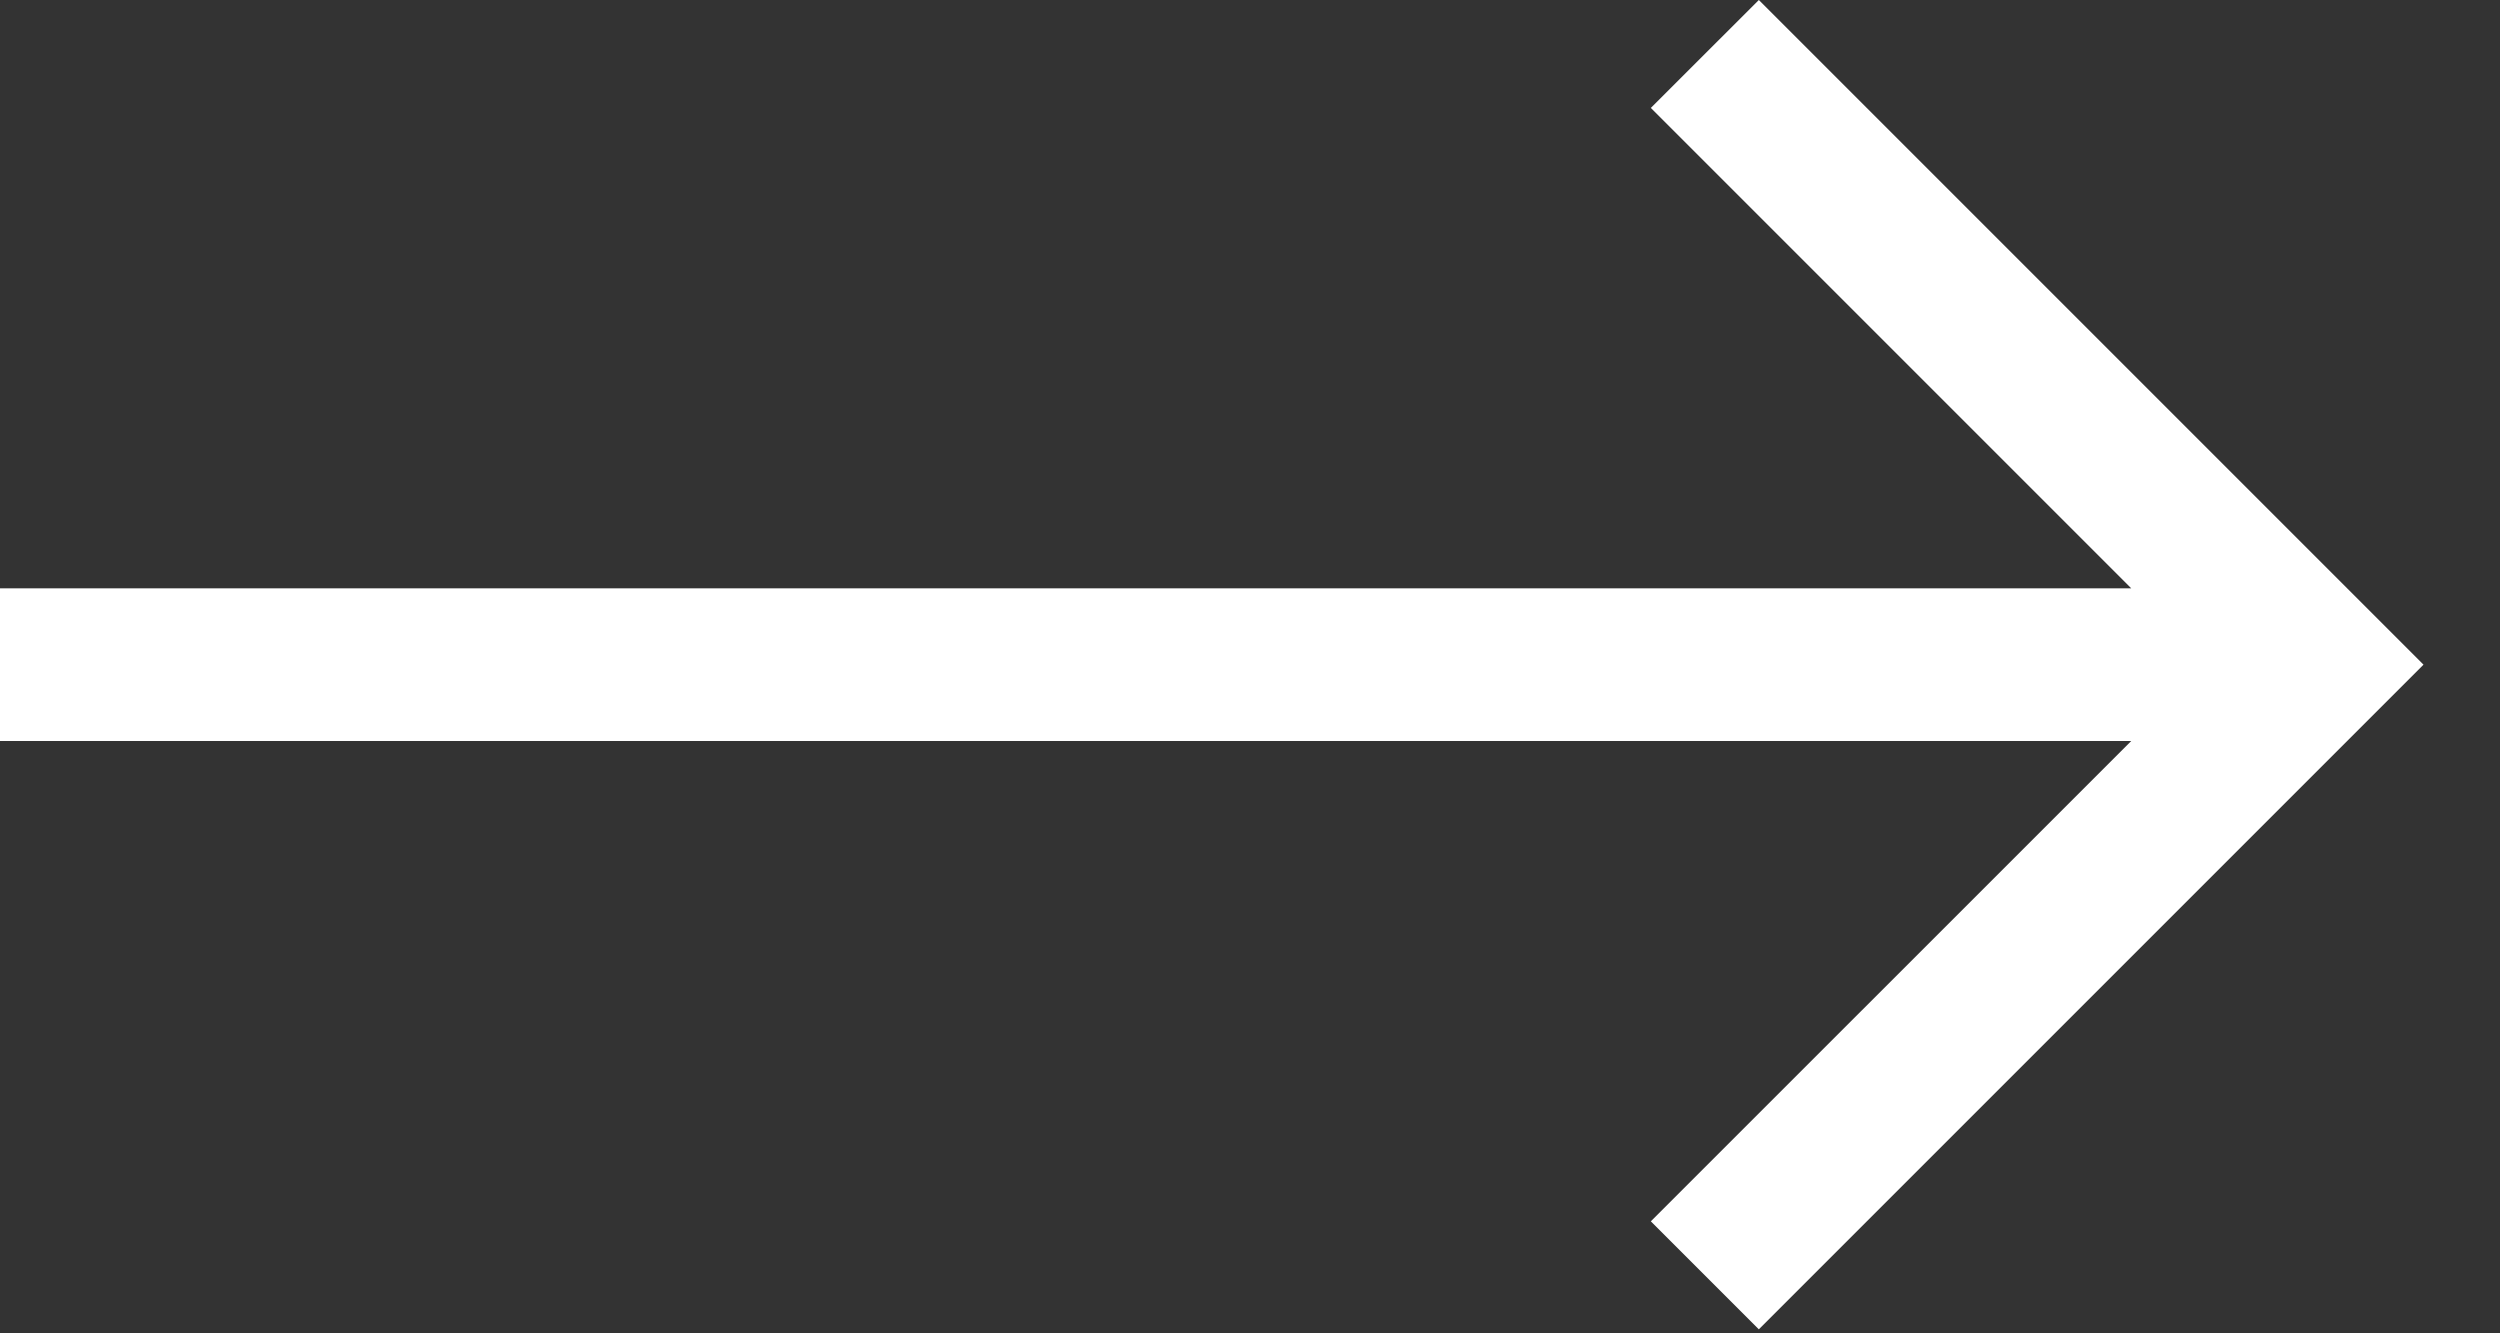 <?xml version="1.0" encoding="UTF-8"?>
<svg width="30px" height="16px" viewBox="0 0 30 16" version="1.1" xmlns="http://www.w3.org/2000/svg" xmlns:xlink="http://www.w3.org/1999/xlink">
    <rect x="0" y="0" width="30" height="16" fill="#333333" stroke="none"/>
    <!-- Generator: sketchtool 53.2 (72643) - https://sketchapp.com -->
    <desc>Created with sketchtool.</desc>
    <g id="Symbols" stroke="none" stroke-width="1" fill="none" fill-rule="evenodd">
        <g id="footer" transform="translate(-1255, -385)" fill="#FFFFFF" fill-rule="nonzero">
            <g id="block_4">
                <g transform="translate(935, 241)">
                    <g id="form" transform="translate(0, 127)">
                        <polygon id="ico_send" points="341.106 17 339.81 18.295 345.575 24.06 320 24.06 320 25.892 345.575 25.892 339.81 31.656 341.106 32.952 349.082 24.976"></polygon>
                    </g>
                </g>
            </g>
        </g>
    </g>
</svg>